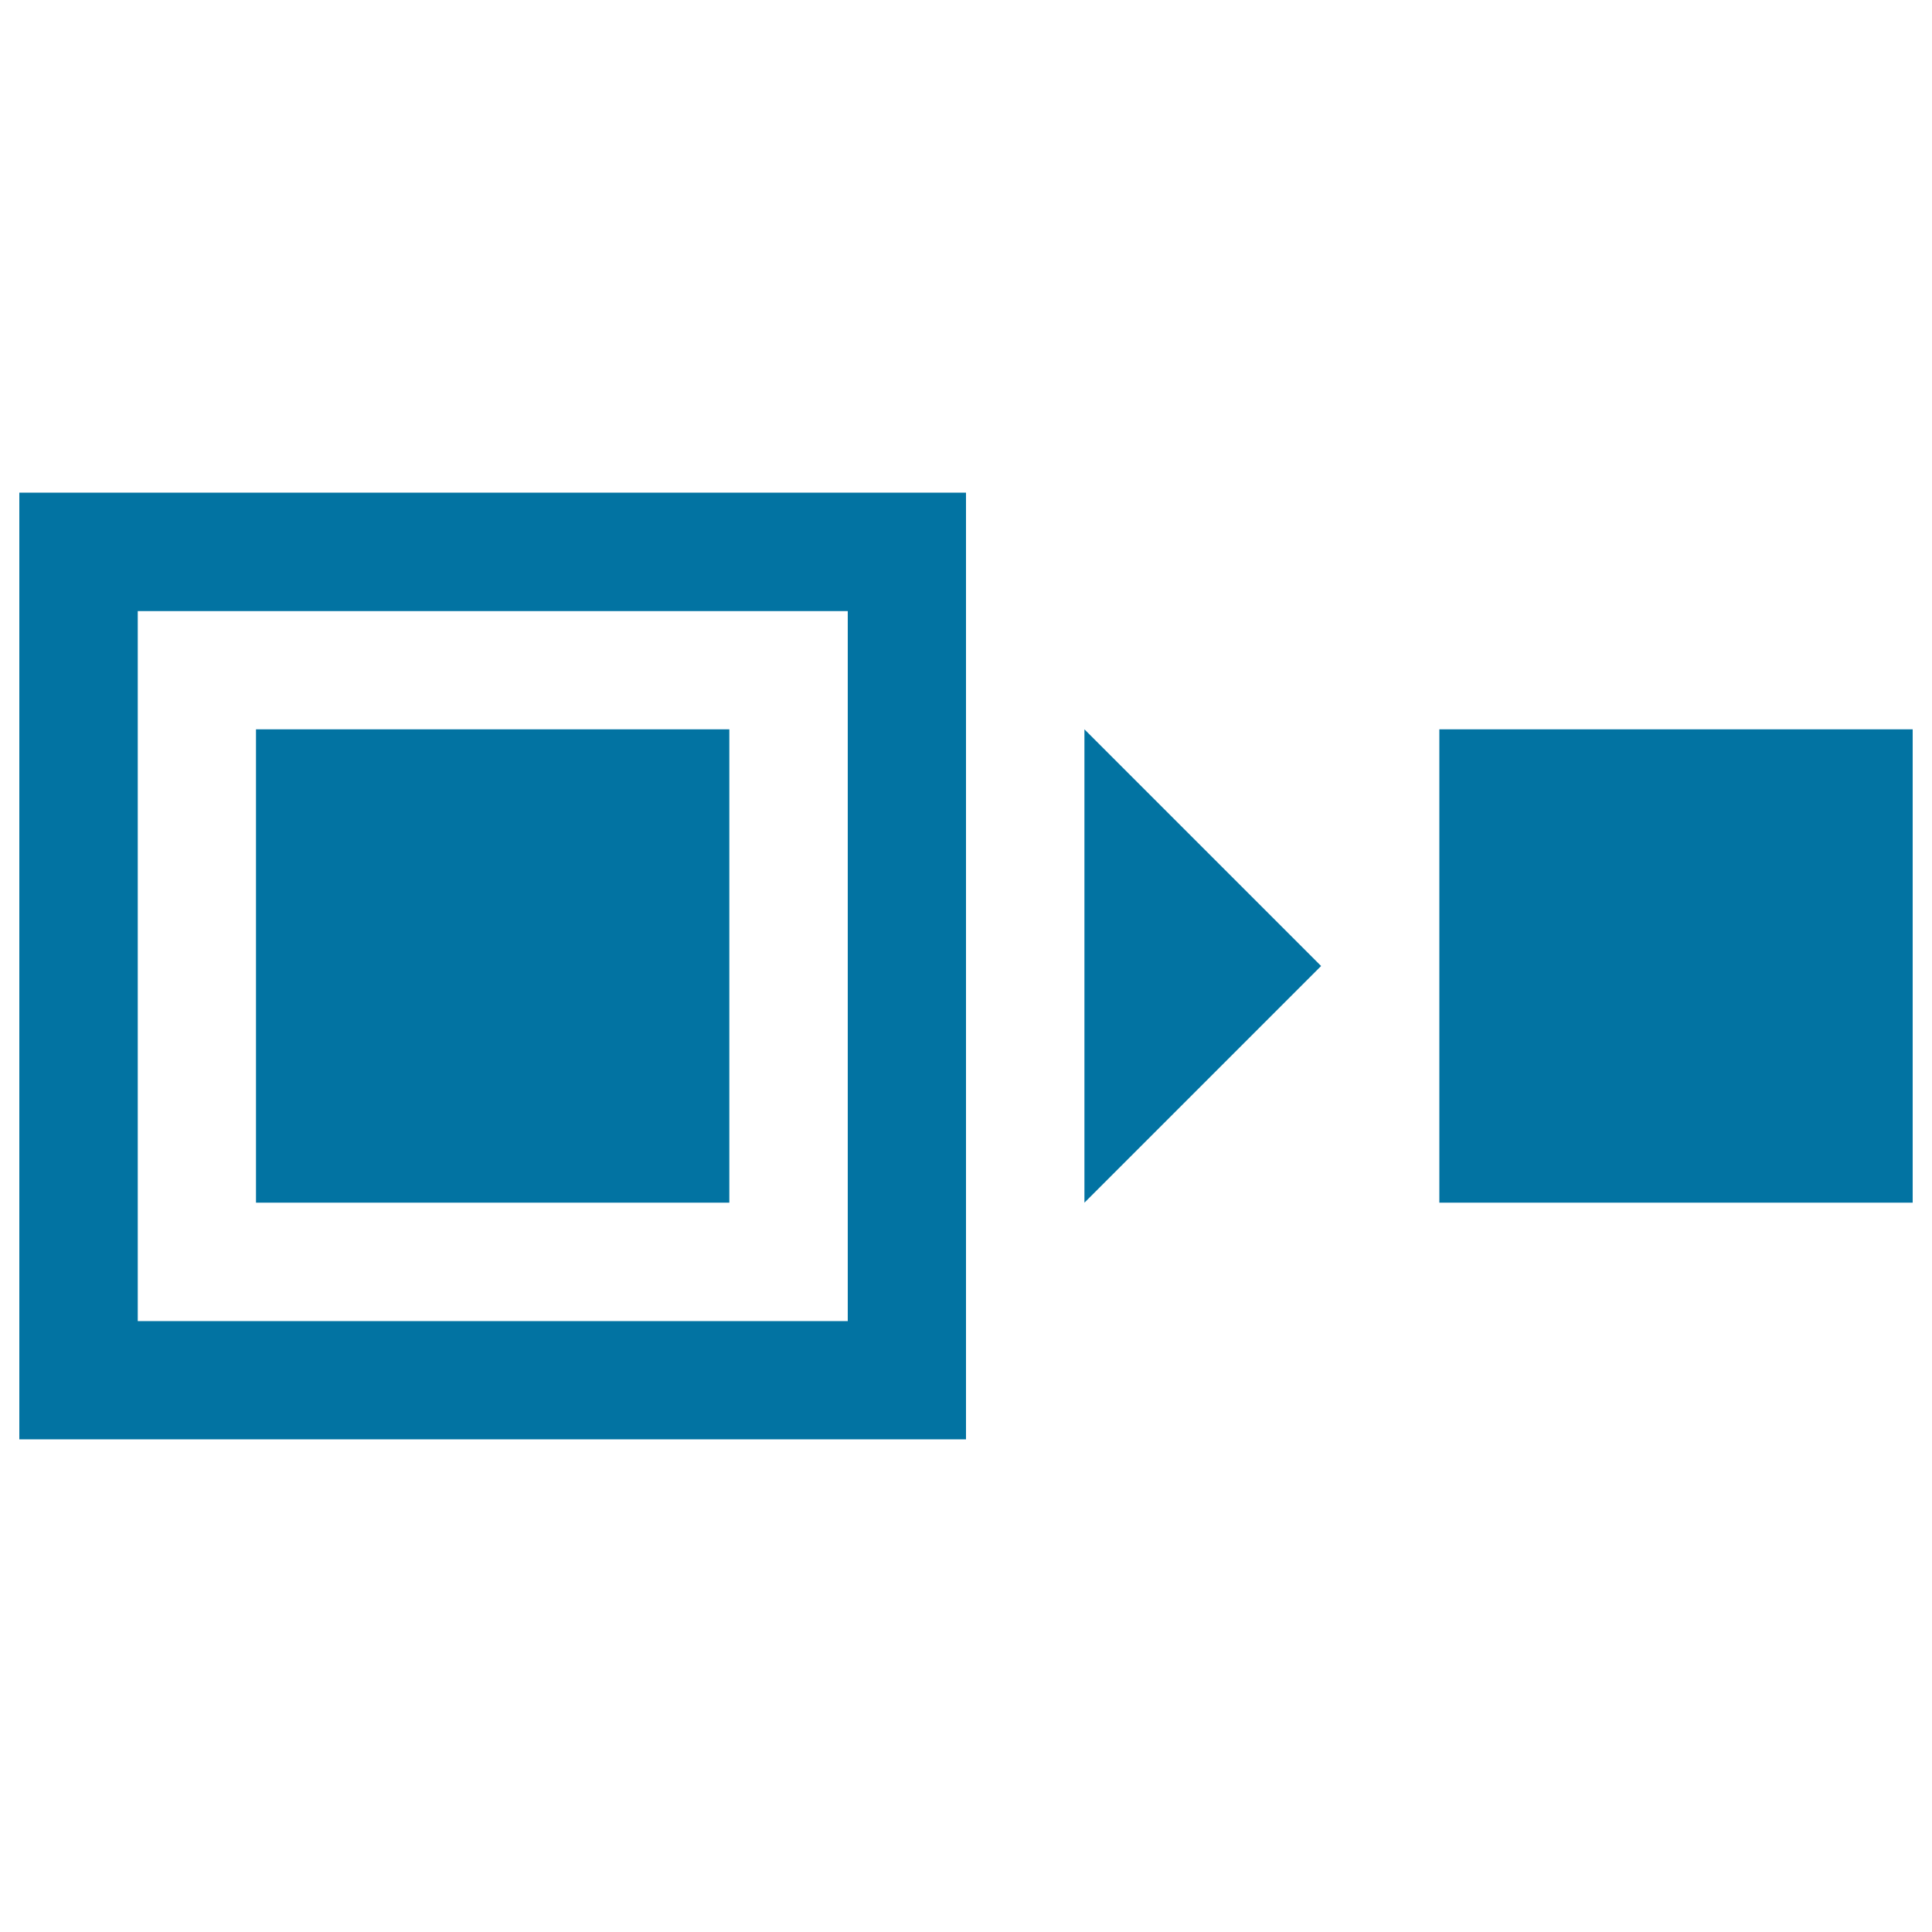 <svg xmlns="http://www.w3.org/2000/svg" viewBox="0 0 1000 1000" style="fill:#0273a2">
<title>Copy Button SVG icon</title>
<g><g><rect x="745" y="377.5" width="245" height="245"/><path d="M10,745h490V255H10V745z M71.3,316.3h367.5v367.5H71.3V316.3z"/><rect x="132.5" y="377.5" width="245" height="245"/><polygon points="561.3,622.5 683.8,500 561.3,377.5 "/></g></g>
</svg>